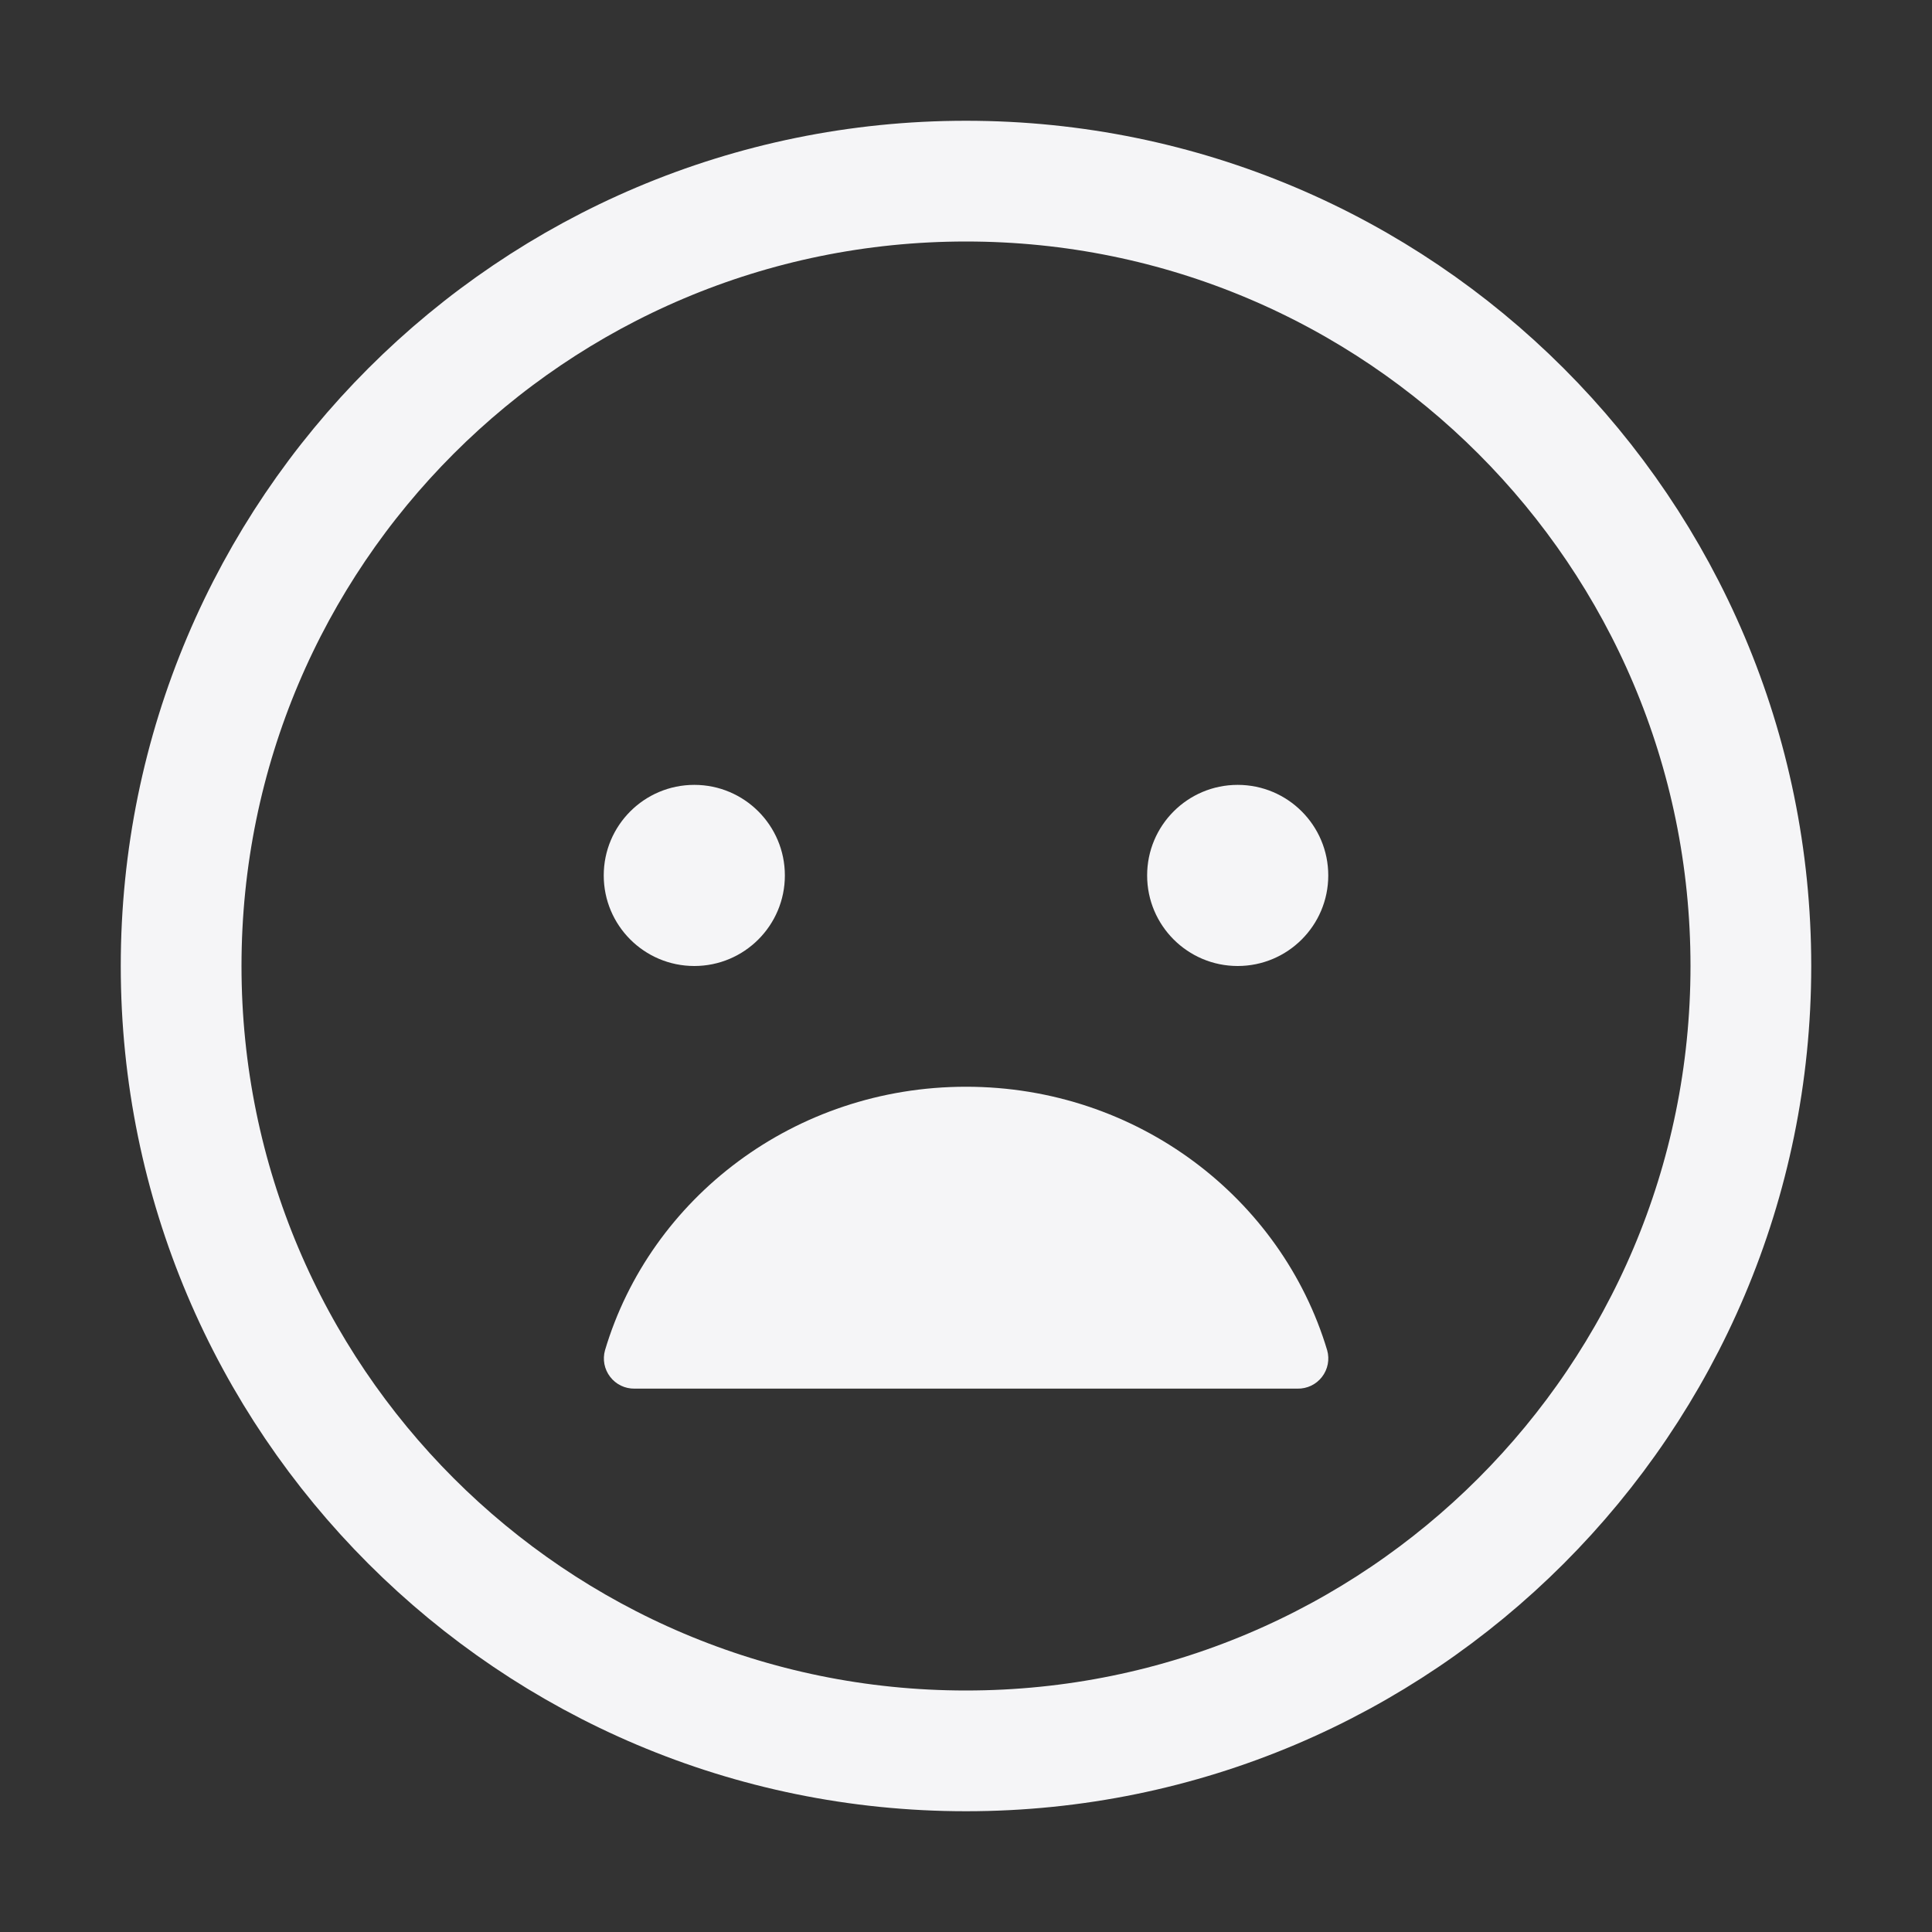 <svg width="85" height="85" viewBox="0 0 85 85" fill="none" xmlns="http://www.w3.org/2000/svg">
<rect x="0" y="0" width="85" height="85" fill="#333333" stroke="none"/>
<path d="M30.547 42.5C32.747 42.5 34.531 40.716 34.531 38.516C34.531 36.315 32.747 34.531 30.547 34.531C28.346 34.531 26.562 36.315 26.562 38.516C26.562 40.716 28.346 42.5 30.547 42.5Z" fill="#F5F5F7"/>
<path d="M42.501 47.812C50.041 47.812 56.383 52.715 58.39 59.405C58.447 59.605 58.455 59.815 58.416 60.019C58.376 60.223 58.289 60.415 58.162 60.579C58.035 60.743 57.872 60.875 57.684 60.965C57.497 61.054 57.291 61.098 57.084 61.094H27.916C27.71 61.097 27.505 61.052 27.319 60.962C27.132 60.872 26.97 60.739 26.844 60.575C26.718 60.411 26.631 60.22 26.592 60.017C26.553 59.814 26.562 59.605 26.618 59.405C28.609 52.715 34.952 47.812 42.501 47.812Z" fill="#F5F5F7"/>
<path d="M54.453 42.5C56.654 42.5 58.438 40.716 58.438 38.516C58.438 36.315 56.654 34.531 54.453 34.531C52.253 34.531 50.469 36.315 50.469 38.516C50.469 40.716 52.253 42.5 54.453 42.5Z" fill="#F5F5F7"/>
<path d="M42.5 77.031C61.571 77.031 77.031 61.571 77.031 42.5C77.031 23.429 61.571 7.969 42.5 7.969C23.429 7.969 7.969 23.429 7.969 42.5C7.969 61.571 23.429 77.031 42.5 77.031Z" stroke="#F5F5F7" stroke-width="5.312" stroke-miterlimit="10"/>
</svg>
